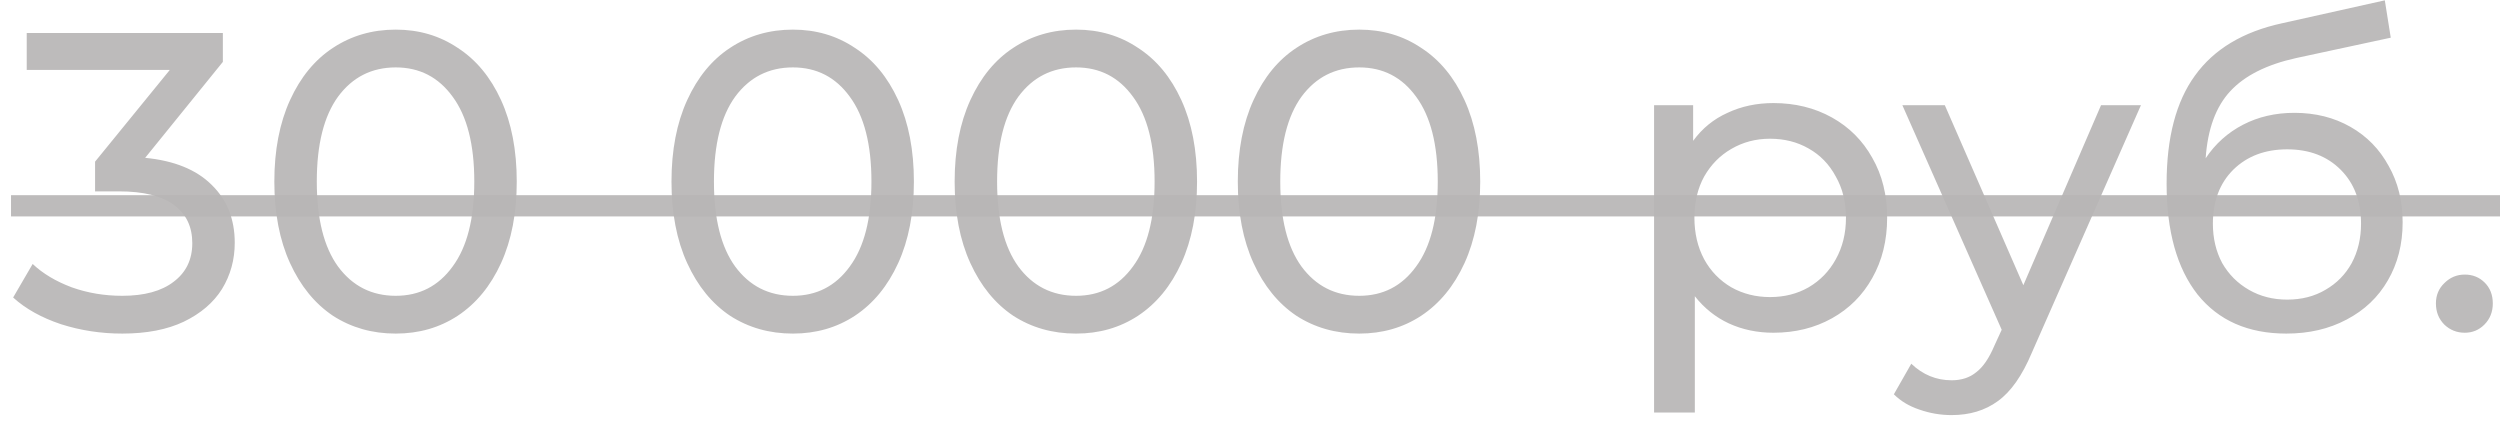<?xml version="1.0" encoding="UTF-8"?> <svg xmlns="http://www.w3.org/2000/svg" width="106" height="18" viewBox="0 0 106 18" fill="none"> <path d="M6.155 6.692C7.391 6.812 8.333 7.196 8.981 7.844C9.629 8.48 9.953 9.296 9.953 10.292C9.953 11.012 9.773 11.666 9.413 12.254C9.053 12.83 8.513 13.292 7.793 13.64C7.085 13.976 6.215 14.144 5.183 14.144C4.283 14.144 3.419 14.012 2.591 13.748C1.763 13.472 1.085 13.094 0.557 12.614L1.385 11.192C1.817 11.6 2.369 11.93 3.041 12.182C3.713 12.422 4.427 12.542 5.183 12.542C6.119 12.542 6.845 12.344 7.361 11.948C7.889 11.552 8.153 11.006 8.153 10.31C8.153 9.614 7.895 9.074 7.379 8.69C6.863 8.306 6.083 8.114 5.039 8.114H4.031V6.854L7.199 2.966H1.133V1.4H9.449V2.624L6.155 6.692ZM16.78 14.144C15.784 14.144 14.896 13.892 14.116 13.388C13.348 12.872 12.742 12.128 12.298 11.156C11.854 10.184 11.632 9.032 11.632 7.7C11.632 6.368 11.854 5.216 12.298 4.244C12.742 3.272 13.348 2.534 14.116 2.03C14.896 1.514 15.784 1.256 16.78 1.256C17.764 1.256 18.64 1.514 19.408 2.03C20.188 2.534 20.8 3.272 21.244 4.244C21.688 5.216 21.91 6.368 21.91 7.7C21.91 9.032 21.688 10.184 21.244 11.156C20.8 12.128 20.188 12.872 19.408 13.388C18.64 13.892 17.764 14.144 16.78 14.144ZM16.78 12.542C17.788 12.542 18.592 12.128 19.192 11.3C19.804 10.472 20.11 9.272 20.11 7.7C20.11 6.128 19.804 4.928 19.192 4.1C18.592 3.272 17.788 2.858 16.78 2.858C15.76 2.858 14.944 3.272 14.332 4.1C13.732 4.928 13.432 6.128 13.432 7.7C13.432 9.272 13.732 10.472 14.332 11.3C14.944 12.128 15.76 12.542 16.78 12.542ZM33.619 14.144C32.623 14.144 31.735 13.892 30.955 13.388C30.187 12.872 29.581 12.128 29.137 11.156C28.693 10.184 28.471 9.032 28.471 7.7C28.471 6.368 28.693 5.216 29.137 4.244C29.581 3.272 30.187 2.534 30.955 2.03C31.735 1.514 32.623 1.256 33.619 1.256C34.603 1.256 35.479 1.514 36.247 2.03C37.027 2.534 37.639 3.272 38.083 4.244C38.527 5.216 38.749 6.368 38.749 7.7C38.749 9.032 38.527 10.184 38.083 11.156C37.639 12.128 37.027 12.872 36.247 13.388C35.479 13.892 34.603 14.144 33.619 14.144ZM33.619 12.542C34.627 12.542 35.431 12.128 36.031 11.3C36.643 10.472 36.949 9.272 36.949 7.7C36.949 6.128 36.643 4.928 36.031 4.1C35.431 3.272 34.627 2.858 33.619 2.858C32.599 2.858 31.783 3.272 31.171 4.1C30.571 4.928 30.271 6.128 30.271 7.7C30.271 9.272 30.571 10.472 31.171 11.3C31.783 12.128 32.599 12.542 33.619 12.542ZM45.625 14.144C44.629 14.144 43.741 13.892 42.961 13.388C42.193 12.872 41.587 12.128 41.143 11.156C40.699 10.184 40.477 9.032 40.477 7.7C40.477 6.368 40.699 5.216 41.143 4.244C41.587 3.272 42.193 2.534 42.961 2.03C43.741 1.514 44.629 1.256 45.625 1.256C46.609 1.256 47.485 1.514 48.253 2.03C49.033 2.534 49.645 3.272 50.089 4.244C50.533 5.216 50.755 6.368 50.755 7.7C50.755 9.032 50.533 10.184 50.089 11.156C49.645 12.128 49.033 12.872 48.253 13.388C47.485 13.892 46.609 14.144 45.625 14.144ZM45.625 12.542C46.633 12.542 47.437 12.128 48.037 11.3C48.649 10.472 48.955 9.272 48.955 7.7C48.955 6.128 48.649 4.928 48.037 4.1C47.437 3.272 46.633 2.858 45.625 2.858C44.605 2.858 43.789 3.272 43.177 4.1C42.577 4.928 42.277 6.128 42.277 7.7C42.277 9.272 42.577 10.472 43.177 11.3C43.789 12.128 44.605 12.542 45.625 12.542ZM57.631 14.144C56.635 14.144 55.747 13.892 54.967 13.388C54.199 12.872 53.593 12.128 53.149 11.156C52.705 10.184 52.483 9.032 52.483 7.7C52.483 6.368 52.705 5.216 53.149 4.244C53.593 3.272 54.199 2.534 54.967 2.03C55.747 1.514 56.635 1.256 57.631 1.256C58.615 1.256 59.491 1.514 60.259 2.03C61.039 2.534 61.651 3.272 62.095 4.244C62.539 5.216 62.761 6.368 62.761 7.7C62.761 9.032 62.539 10.184 62.095 11.156C61.651 12.128 61.039 12.872 60.259 13.388C59.491 13.892 58.615 14.144 57.631 14.144ZM57.631 12.542C58.639 12.542 59.443 12.128 60.043 11.3C60.655 10.472 60.961 9.272 60.961 7.7C60.961 6.128 60.655 4.928 60.043 4.1C59.443 3.272 58.639 2.858 57.631 2.858C56.611 2.858 55.795 3.272 55.183 4.1C54.583 4.928 54.283 6.128 54.283 7.7C54.283 9.272 54.583 10.472 55.183 11.3C55.795 12.128 56.611 12.542 57.631 12.542ZM75.191 4.37C76.115 4.37 76.943 4.574 77.675 4.982C78.407 5.39 78.977 5.96 79.385 6.692C79.805 7.424 80.015 8.27 80.015 9.23C80.015 10.19 79.805 11.042 79.385 11.786C78.977 12.518 78.407 13.088 77.675 13.496C76.943 13.904 76.115 14.108 75.191 14.108C74.507 14.108 73.877 13.976 73.301 13.712C72.737 13.448 72.257 13.064 71.861 12.56V17.492H70.133V4.46H71.789V5.972C72.173 5.444 72.659 5.048 73.247 4.784C73.835 4.508 74.483 4.37 75.191 4.37ZM75.047 12.596C75.659 12.596 76.205 12.458 76.685 12.182C77.177 11.894 77.561 11.498 77.837 10.994C78.125 10.478 78.269 9.89 78.269 9.23C78.269 8.57 78.125 7.988 77.837 7.484C77.561 6.968 77.177 6.572 76.685 6.296C76.205 6.02 75.659 5.882 75.047 5.882C74.447 5.882 73.901 6.026 73.409 6.314C72.929 6.59 72.545 6.98 72.257 7.484C71.981 7.988 71.843 8.57 71.843 9.23C71.843 9.89 71.981 10.478 72.257 10.994C72.533 11.498 72.917 11.894 73.409 12.182C73.901 12.458 74.447 12.596 75.047 12.596ZM90.776 4.46L86.15 14.954C85.742 15.926 85.262 16.61 84.71 17.006C84.17 17.402 83.516 17.6 82.748 17.6C82.28 17.6 81.824 17.522 81.38 17.366C80.948 17.222 80.588 17.006 80.3 16.718L81.038 15.422C81.53 15.89 82.1 16.124 82.748 16.124C83.168 16.124 83.516 16.01 83.792 15.782C84.08 15.566 84.338 15.188 84.566 14.648L84.872 13.982L80.66 4.46H82.46L85.79 12.092L89.084 4.46H90.776ZM97.282 4.784C98.17 4.784 98.962 4.982 99.658 5.378C100.354 5.774 100.894 6.326 101.278 7.034C101.674 7.73 101.872 8.528 101.872 9.428C101.872 10.352 101.662 11.174 101.242 11.894C100.834 12.602 100.252 13.154 99.496 13.55C98.752 13.946 97.9 14.144 96.94 14.144C95.32 14.144 94.066 13.592 93.178 12.488C92.302 11.372 91.864 9.806 91.864 7.79C91.864 5.834 92.266 4.304 93.07 3.2C93.874 2.084 95.104 1.346 96.76 0.986L101.116 0.014L101.368 1.598L97.354 2.462C96.106 2.738 95.176 3.206 94.564 3.866C93.952 4.526 93.604 5.474 93.52 6.71C93.928 6.098 94.456 5.624 95.104 5.288C95.752 4.952 96.478 4.784 97.282 4.784ZM96.976 12.704C97.588 12.704 98.128 12.566 98.596 12.29C99.076 12.014 99.448 11.636 99.712 11.156C99.976 10.664 100.108 10.106 100.108 9.482C100.108 8.534 99.82 7.772 99.244 7.196C98.668 6.62 97.912 6.332 96.976 6.332C96.04 6.332 95.278 6.62 94.69 7.196C94.114 7.772 93.826 8.534 93.826 9.482C93.826 10.106 93.958 10.664 94.222 11.156C94.498 11.636 94.876 12.014 95.356 12.29C95.836 12.566 96.376 12.704 96.976 12.704ZM104.507 14.108C104.171 14.108 103.883 13.994 103.643 13.766C103.403 13.526 103.283 13.226 103.283 12.866C103.283 12.518 103.403 12.23 103.643 12.002C103.883 11.762 104.171 11.642 104.507 11.642C104.843 11.642 105.125 11.756 105.353 11.984C105.581 12.212 105.695 12.506 105.695 12.866C105.695 13.226 105.575 13.526 105.335 13.766C105.107 13.994 104.831 14.108 104.507 14.108Z" fill="#B7B5B5" fill-opacity="0.92"></path> <path d="M0.467 8.276H106.541V9.176H0.467V8.276Z" fill="#B7B5B5" fill-opacity="0.92"></path> </svg> 